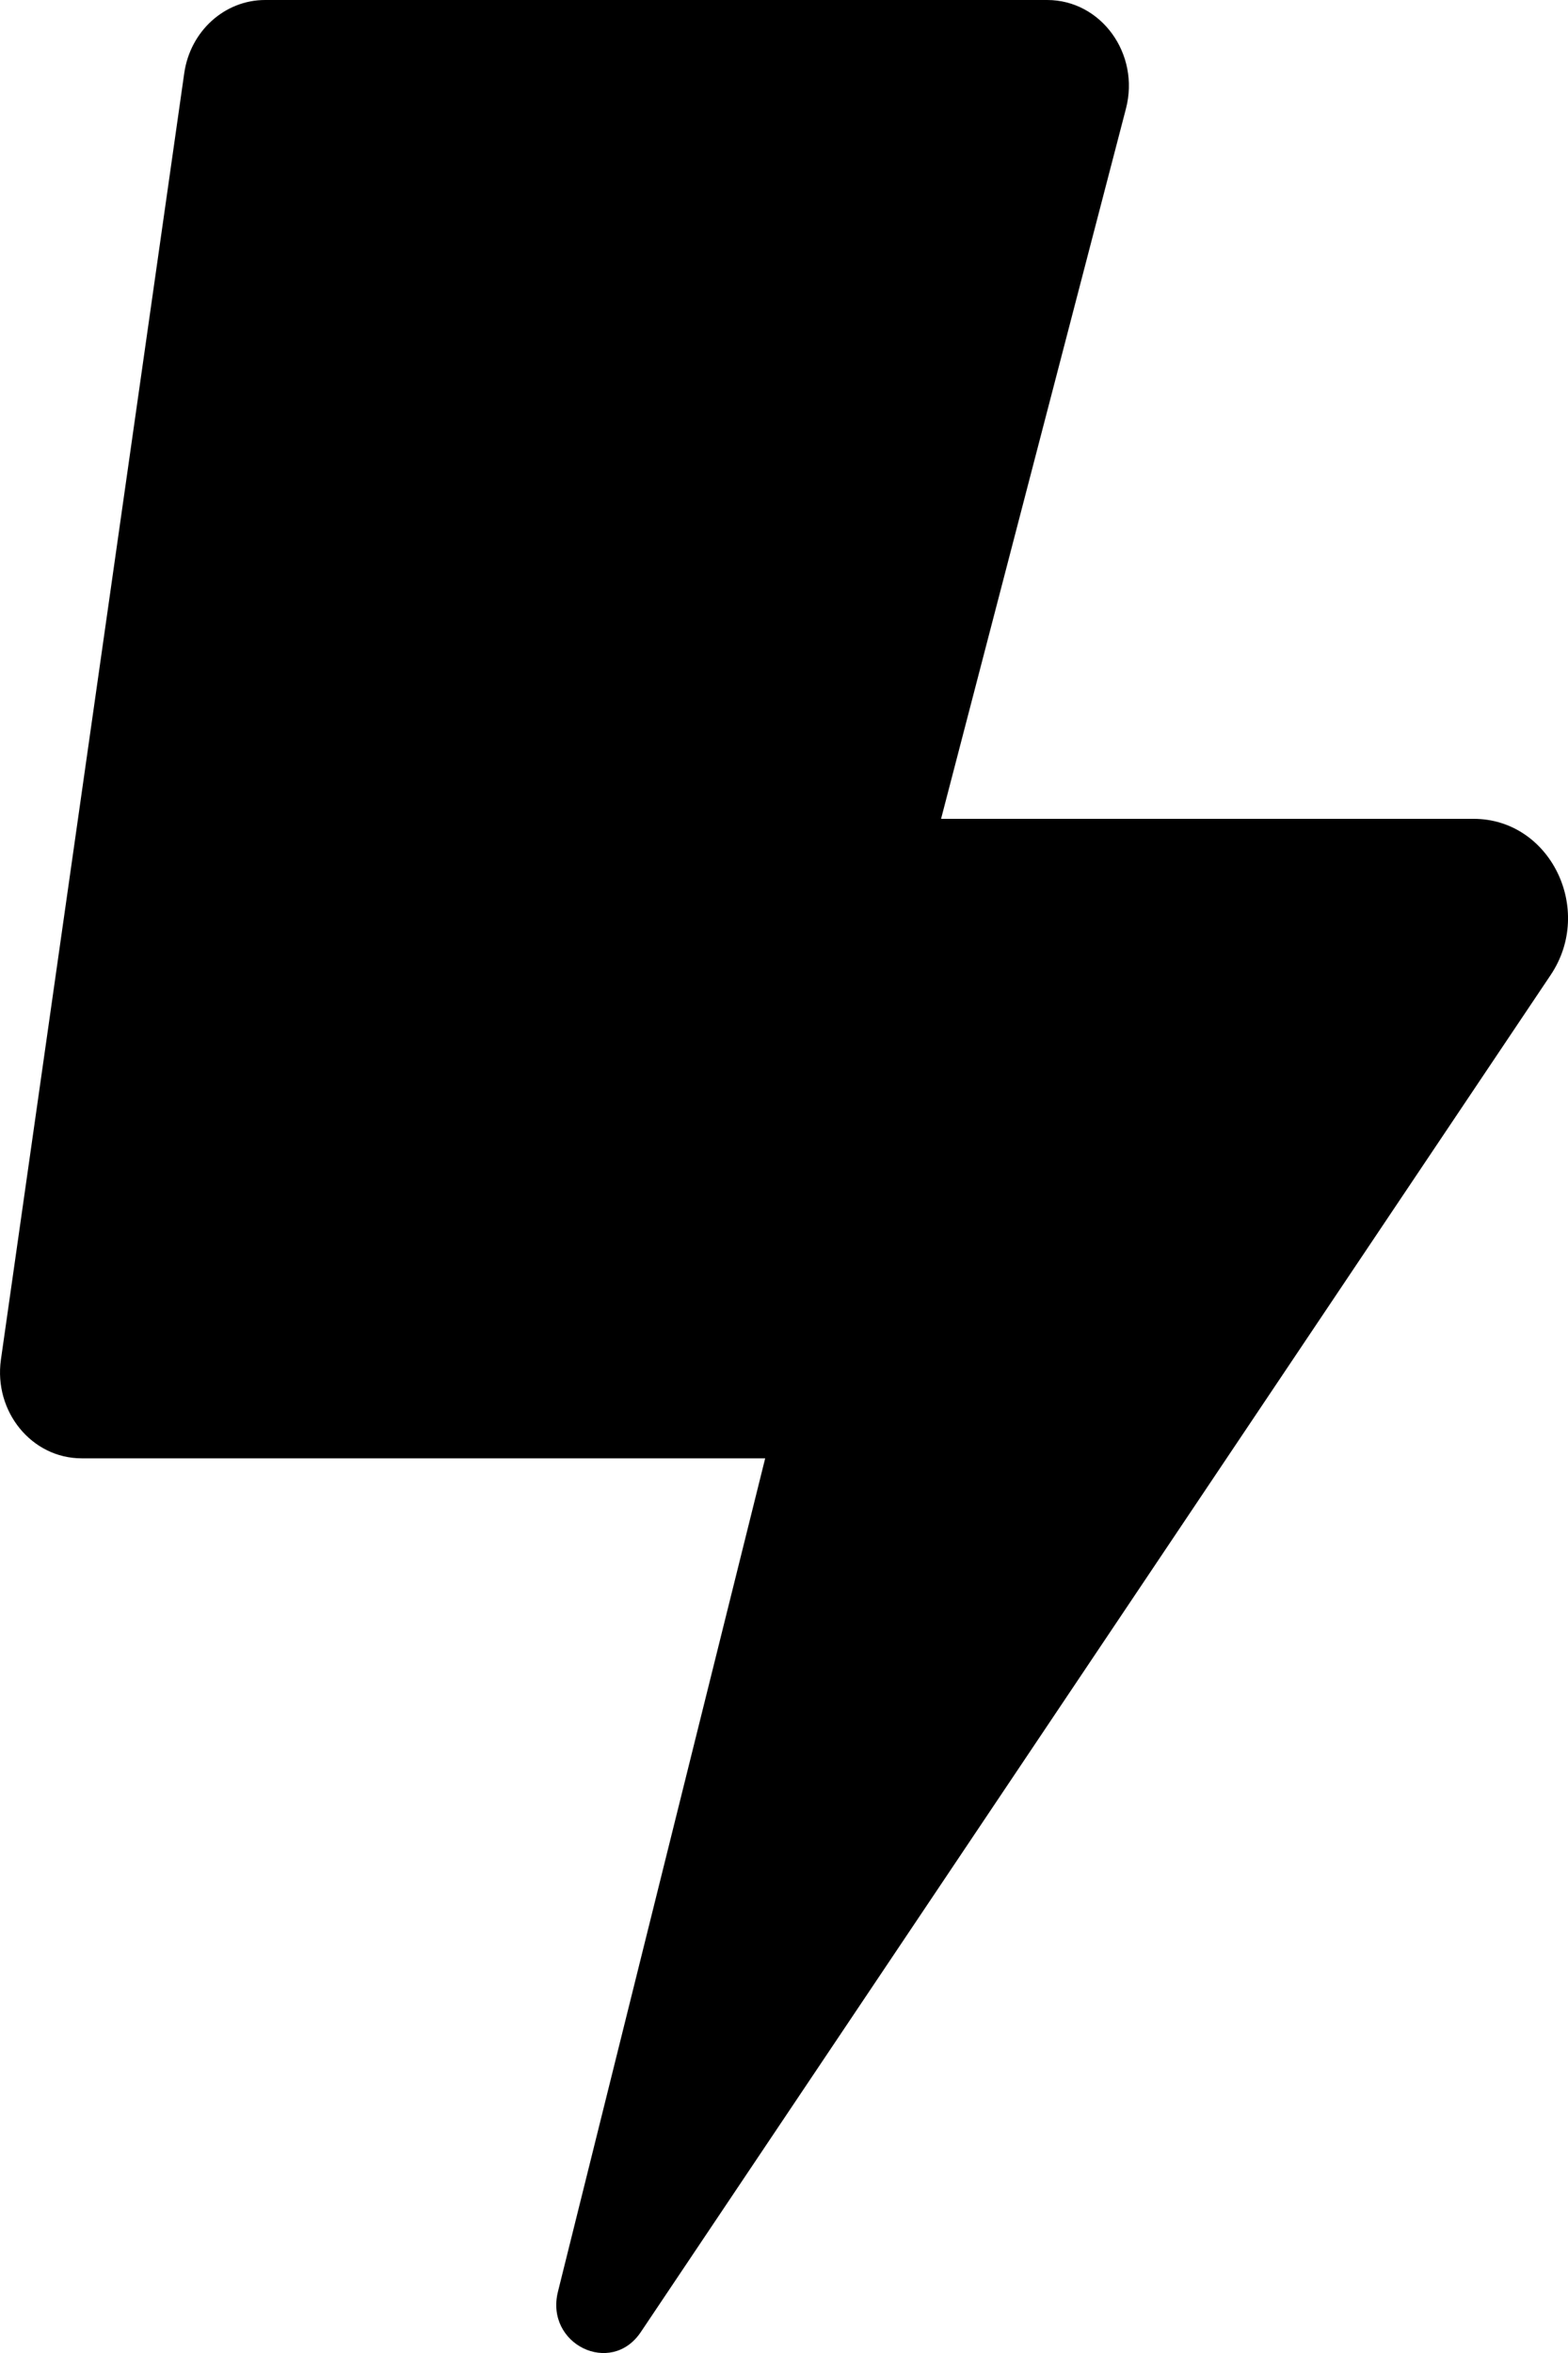 <?xml version="1.0" encoding="UTF-8"?>
<svg width="12px" height="18px" viewBox="0 0 12 18" version="1.1" xmlns="http://www.w3.org/2000/svg" xmlns:xlink="http://www.w3.org/1999/xlink">
    <title>img_thunder</title>
    <g id="img_thunder" stroke="none" stroke-width="1" fill="none" fill-rule="evenodd">
        <path d="M2.029,0 C1.719,0 1.456,0.238 1.41,0.56 L0.007,10.401 C-0.049,10.799 0.243,11.156 0.625,11.156 L5.856,11.156 L4.27,17.531 C4.17,17.933 4.676,18.18 4.904,17.84 L11.867,7.459 C12.204,6.957 11.863,6.264 11.278,6.264 L7.202,6.264 L8.617,0.831 C8.726,0.412 8.427,0 8.014,0 L2.029,0 Z" id="Fill-1" fill="#000000"></path>
    </g>
</svg>